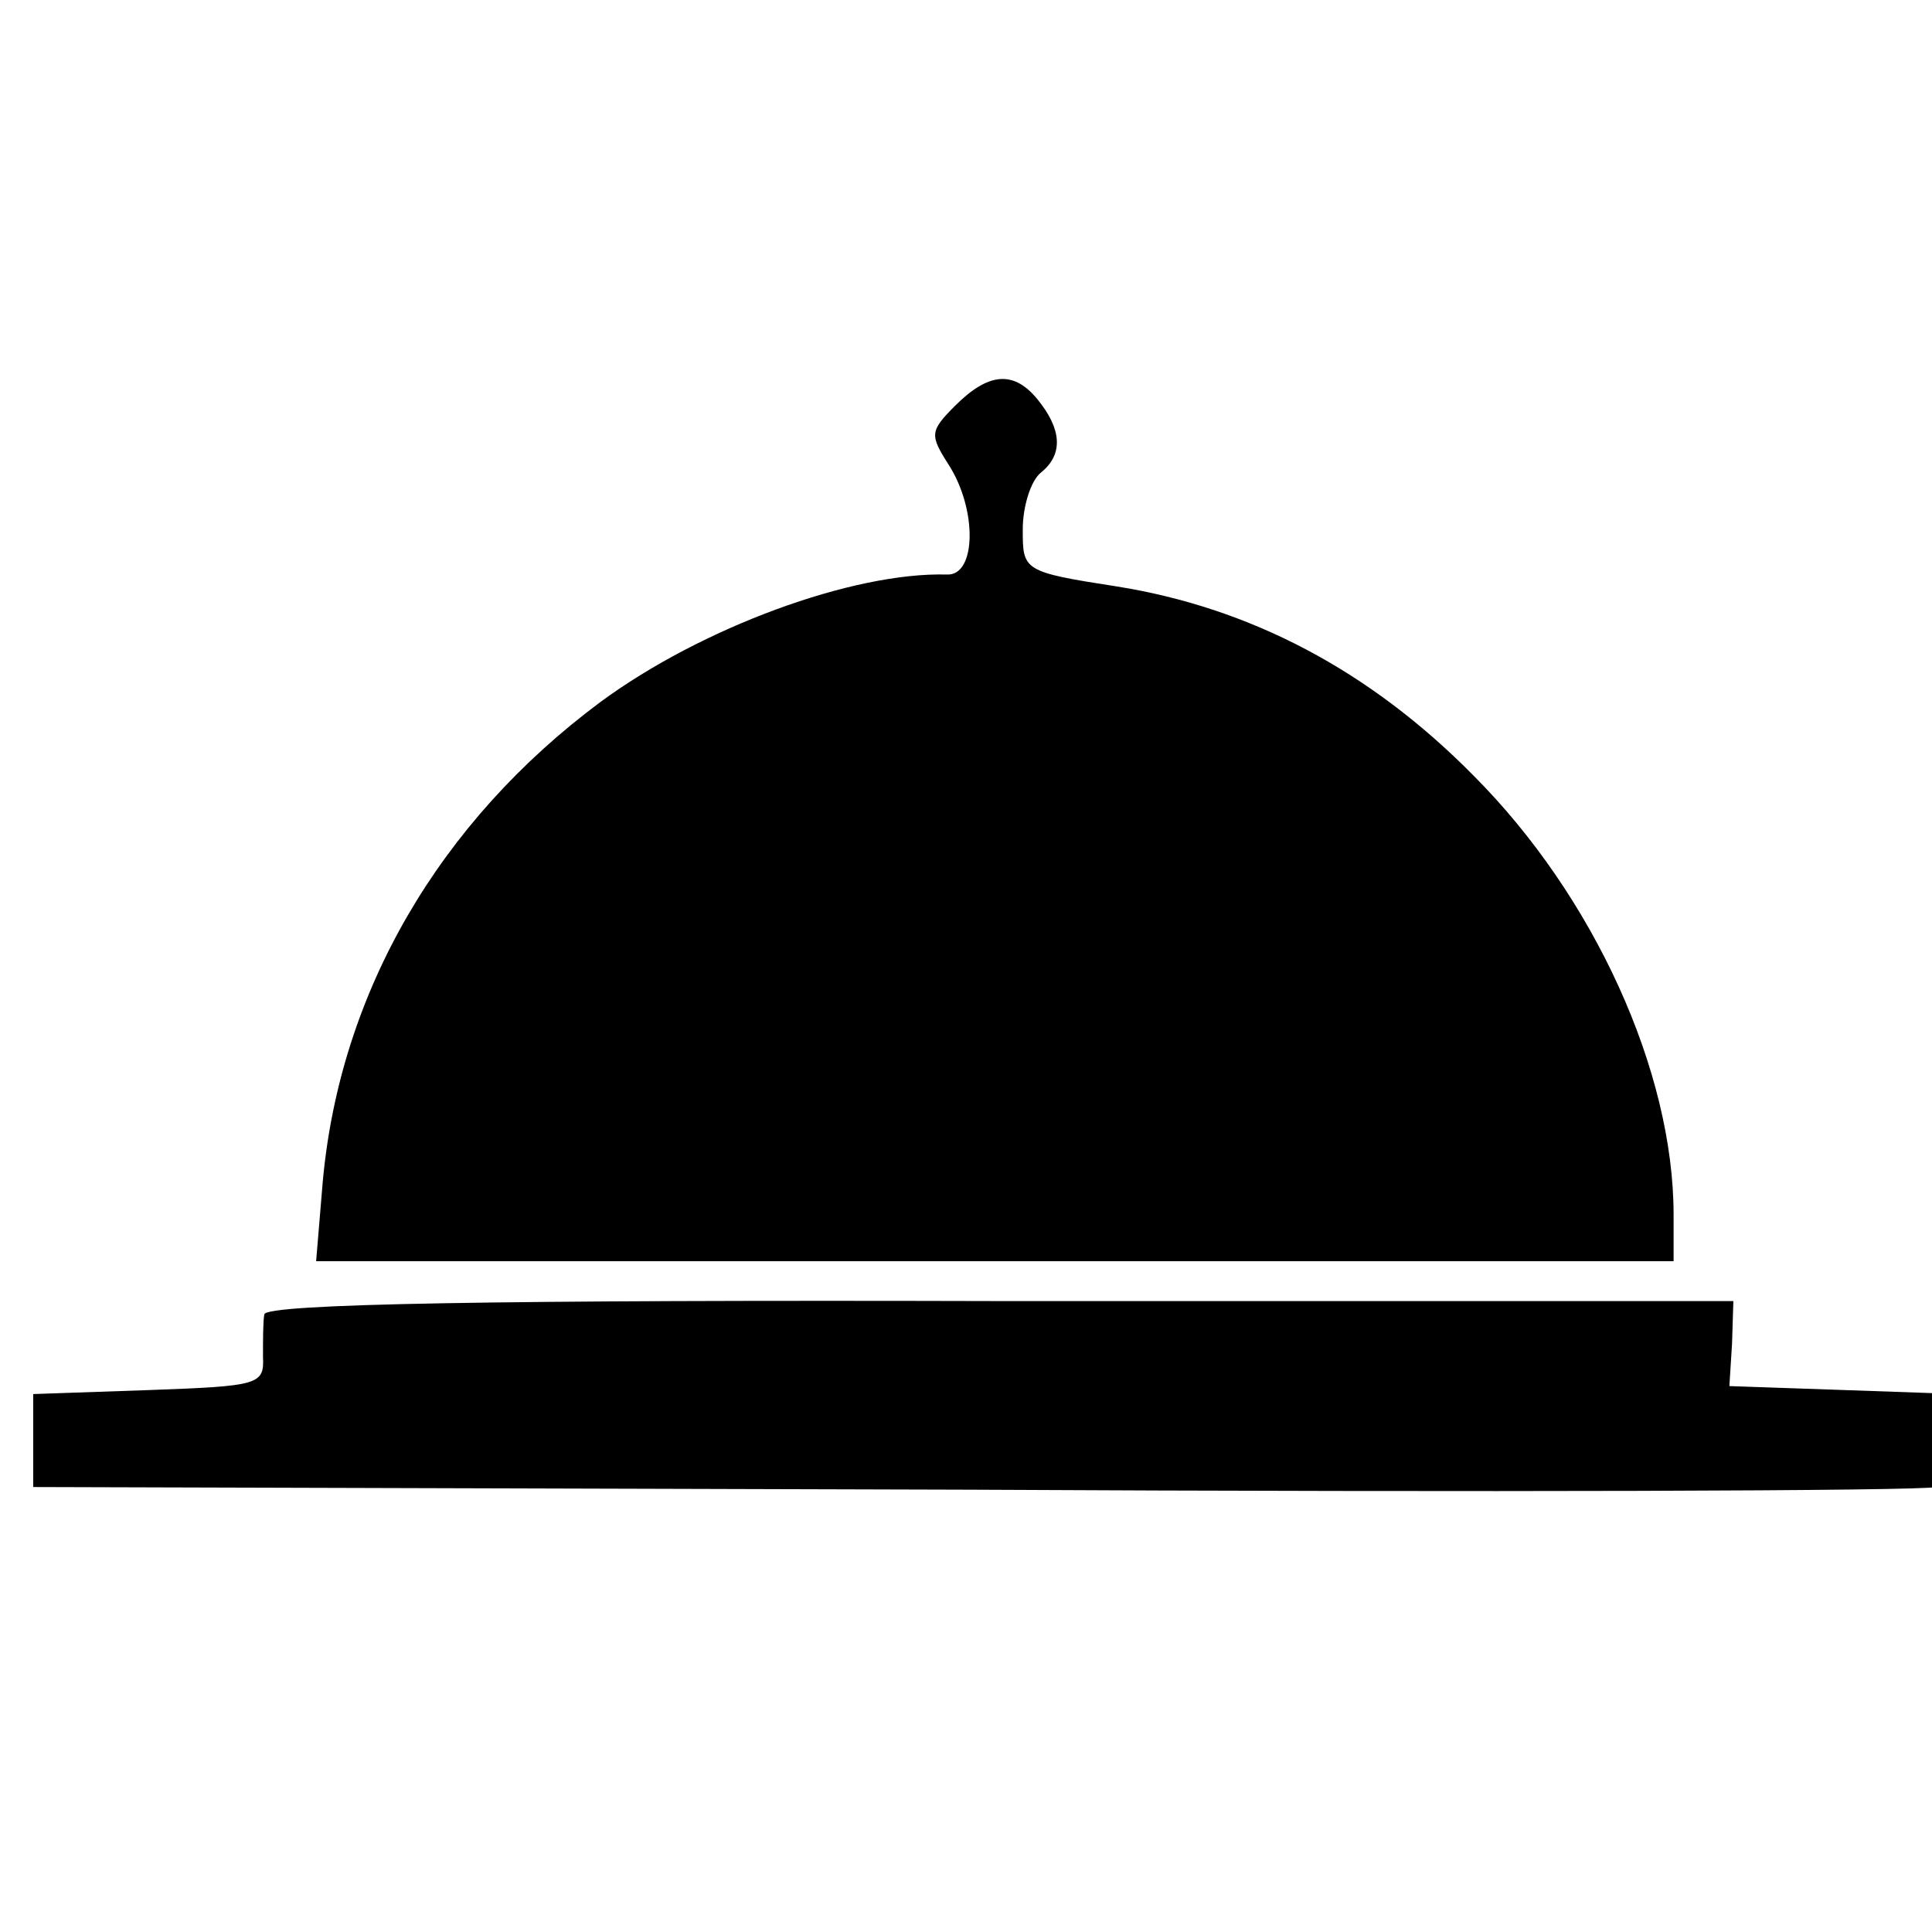 <?xml version="1.0" standalone="no"?>
<!DOCTYPE svg PUBLIC "-//W3C//DTD SVG 20010904//EN"
 "http://www.w3.org/TR/2001/REC-SVG-20010904/DTD/svg10.dtd">
<svg version="1.0" xmlns="http://www.w3.org/2000/svg"
 width="16pt" height="16pt" viewBox="0 0 16 16"
 preserveAspectRatio="xMidYMid meet">
<g transform="translate(0,16) scale(0.011,-0.011)"
fill="#000000" stroke="none">
<path d="M719 1149 c-19 -19 -19 -22 -5 -44 22 -34 21 -84 -1 -83 -71 2 -185
-40 -261 -96 -121 -90 -196 -218 -209 -361 l-5 -60 511 0 511 0 0 35 c0 108
-60 240 -151 331 -78 79 -168 126 -268 142 -71 11 -71 12 -71 43 0 17 6 37 14
43 17 14 15 33 -3 55 -18 22 -37 20 -62 -5z"/>
<path d="M199 465 c-1 -5 -1 -20 -1 -32 1 -21 -3 -22 -86 -25 l-87 -3 0 -35 0
-35 705 -2 c388 -2 715 -1 728 2 19 5 23 11 20 38 l-3 32 -86 3 -87 3 2 32 1
32 -552 0 c-379 1 -553 -2 -554 -10z"/>
</g>
</svg>

